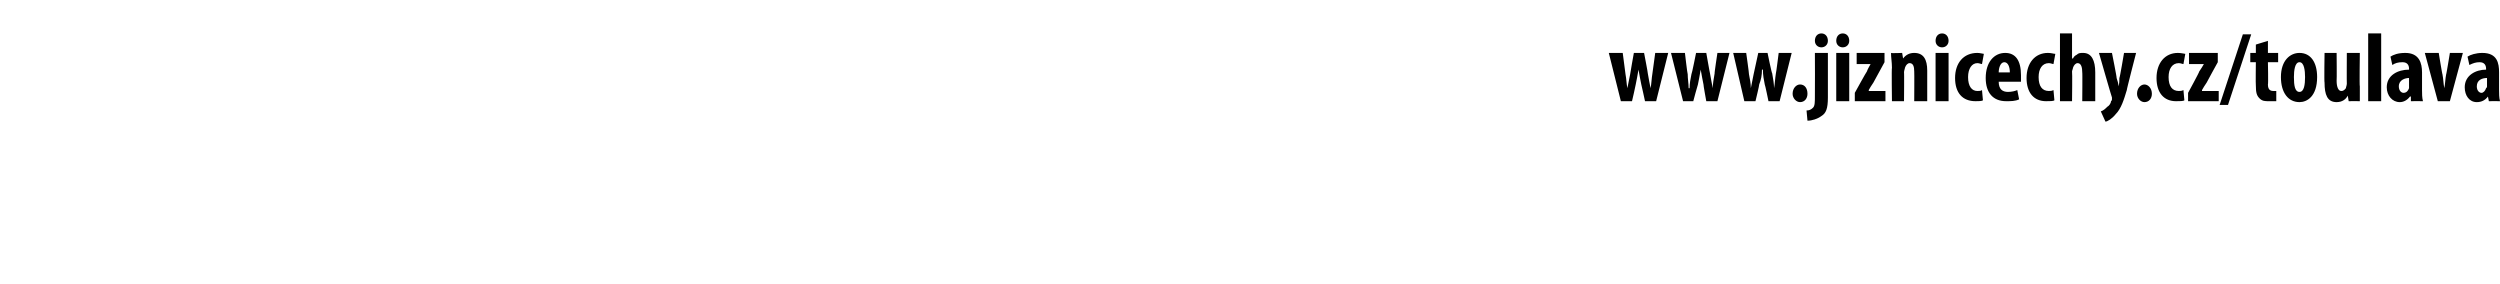 <?xml version="1.0" standalone="no"?><!DOCTYPE svg PUBLIC "-//W3C//DTD SVG 1.1//EN" "http://www.w3.org/Graphics/SVG/1.1/DTD/svg11.dtd"><svg xmlns="http://www.w3.org/2000/svg" xmlns:xlink="http://www.w3.org/1999/xlink" version="1.1" width="269.3px" height="30.6px" viewBox="0 0 269.3 30.6"><desc/><defs/><g id="Polygon133030"><path d="m174.8 5.7l.3 2.3c.1.5.1 1 .2 1.5l.3-1.5c-.01-.03.4-2.3.4-2.3h1.1s.43 2.22.4 2.2c.1.6.2 1.1.3 1.6c.1-.5.1-1 .2-1.6l.3-2.2h1.4l-1.3 5.2h-1.2s-.39-1.81-.4-1.8c-.1-.5-.2-1-.3-1.6c-.1.6-.2 1.1-.3 1.6c.02 0-.4 1.8-.4 1.8h-1.2l-1.3-5.2h1.5zm6.7 0s.26 2.25.3 2.3c0 .5.1 1 .1 1.5h.1c0-.5.1-1 .2-1.5c.05-.03.5-2.3.5-2.3h1.1s.39 2.22.4 2.2c.1.6.2 1.1.3 1.6c0-.5.1-1 .2-1.6c-.04.03.3-2.2.3-2.2h1.3l-1.3 5.2h-1.2s-.33-1.81-.3-1.8c-.1-.5-.2-1-.3-1.6c-.1.6-.2 1.1-.3 1.6c-.02 0-.5 1.8-.5 1.8h-1.1L180 5.7h1.5zm6.6 0s.32 2.25.3 2.3c.1.5.2 1 .2 1.5l.3-1.5l.5-2.3h1s.45 2.22.5 2.2c.1.6.2 1.1.2 1.6c.1-.5.1-1 .2-1.6c.02.03.3-2.2.3-2.2h1.4l-1.3 5.2h-1.2s-.37-1.81-.4-1.8c-.1-.5-.2-1-.2-1.6h-.1c0 .6-.1 1.1-.3 1.6c.04 0-.4 1.8-.4 1.8h-1.2l-1.2-5.2h1.4zm5 4.4c0-.6.4-1 .8-1c.5 0 .8.4.8 1c0 .5-.3.9-.8.9c-.4 0-.8-.4-.8-.9zm1.5 1.8c.3 0 .5-.1.7-.3c.2-.2.2-.6.2-1.3c.02-.05 0-4.6 0-4.6h1.4v4.8c0 1.2-.2 1.7-.7 2c-.4.3-1 .5-1.5.5l-.1-1.1zm2.3-7.5c0 .4-.3.7-.7.7c-.4 0-.7-.3-.7-.7c0-.5.3-.8.7-.8c.4 0 .7.3.7.8zm.9 6.5V5.7h1.4v5.2h-1.4zm1.4-6.5c0 .4-.3.7-.7.7c-.4 0-.7-.3-.7-.7c0-.5.3-.8.7-.8c.4 0 .7.3.7.8zm.6 5.6s1.25-2.27 1.3-2.3c.1-.3.3-.6.4-.8c.04 0 0 0 0 0H200V5.7h3v1l-1.2 2.2c-.2.3-.4.6-.5.8c.02.03 0 .1 0 .1h1.8v1.1h-3.3v-.9zm4-2.7c0-.6-.1-1.1-.1-1.6c.01.05 1.2 0 1.2 0l.1.6s-.01.04 0 0c.3-.4.7-.6 1.2-.6c1 0 1.4.7 1.4 1.9v3.3h-1.4s.02-3.23 0-3.2c0-.5-.1-.9-.5-.9c-.2 0-.4.2-.5.5c0 .1-.1.3-.1.5c.03-.05 0 3.1 0 3.1h-1.3s-.05-3.61 0-3.6zm4.7 3.6V5.7h1.4v5.2h-1.4zm1.4-6.5c0 .4-.3.7-.7.7c-.4 0-.7-.3-.7-.7c0-.5.3-.8.7-.8c.4 0 .7.3.7.8zm3.7 6.4c-.1.1-.5.1-.8.1c-1.4 0-2.2-.9-2.2-2.5c0-1.6.9-2.7 2.4-2.7c.3 0 .6.1.7.1l-.2 1.1c-.1 0-.3-.1-.5-.1c-.6 0-1 .6-1 1.5c0 1 .4 1.5 1 1.5c.2 0 .4 0 .5-.1l.1 1.1zm1.7-2c0 .8.4 1.1 1 1.1c.4 0 .8-.1 1-.2l.2 1c-.4.2-.9.2-1.4.2c-1.4 0-2.2-.9-2.2-2.5c0-1.7.9-2.7 2.1-2.7c1.1 0 1.7.8 1.7 2.4v.7h-2.4zm1.2-1c0-.6-.2-1.1-.6-1.1c-.4 0-.6.6-.6 1.1h1.2zm4.8 3c-.1.1-.5.1-.9.1c-1.3 0-2.1-.9-2.1-2.5c0-1.6.9-2.7 2.3-2.7c.4 0 .6.1.8.1l-.2 1.1c-.1 0-.3-.1-.5-.1c-.7 0-1.1.6-1.1 1.5c0 1 .4 1.5 1.1 1.5c.2 0 .3 0 .5-.1l.1 1.1zm.6-7.2h1.3v2.7s.06-.02.1 0c.1-.2.2-.3.4-.4c.2-.2.4-.2.7-.2c.9 0 1.3.8 1.3 2.1v3.1h-1.4s.03-3.14 0-3.1c0-.5-.1-1-.5-1c-.2 0-.4.2-.5.5c0 .1-.1.3-.1.4c.04-.01 0 3.2 0 3.2h-1.3V3.6zm5.6 2.1s.55 2.73.5 2.7c.1.3.2.6.2.9c.1-.3.1-.6.1-.9c.04.05.5-2.7.5-2.7h1.3s-1.04 4.02-1 4c-.3 1-.6 2-1.2 2.6c-.4.5-.9.8-1.1.8l-.5-1.1c.3-.1.5-.3.7-.5c.2-.1.4-.4.4-.6c.1-.1.1-.1.1-.2v-.2c-.02.01-1.4-4.8-1.4-4.8h1.4zm2.7 4.4c0-.6.4-1 .8-1c.4 0 .8.4.8 1c0 .5-.3.9-.8.9c-.4 0-.8-.4-.8-.9zm5.1.7c-.1.1-.5.1-.9.1c-1.3 0-2.1-.9-2.1-2.5c0-1.6.9-2.7 2.3-2.7c.4 0 .7.1.8.1l-.2 1.1c-.1 0-.3-.1-.5-.1c-.7 0-1.1.6-1.1 1.5c0 1 .4 1.5 1.1 1.5c.2 0 .3 0 .5-.1l.1 1.1zm.4-.8s1.24-2.27 1.2-2.3c.2-.3.4-.6.5-.8c.02 0 0 0 0 0h-1.6V5.7h3.1v1s-1.21 2.19-1.2 2.2c-.2.3-.4.6-.5.8v.1h1.8v1.1h-3.3v-.9zm3.4 1.3l2.5-7.6h.9l-2.5 7.6h-.9zm5.2-6.9v1.3h1.1v1h-1.1s.05 2.37 0 2.4c0 .6.3.7.6.7h.3v1.1h-.8c-.4 0-.7 0-1-.3c-.3-.3-.4-.6-.4-1.4c-.03-.05 0-2.5 0-2.5h-.6v-1h.6v-.9l1.3-.4zm5.3 3.9c0 2.1-1.1 2.7-1.9 2.7c-1.2 0-2-1-2-2.7c0-1.8 1-2.6 2-2.6c1.2 0 1.9 1 1.9 2.6zm-2.5 0c0 .9.1 1.6.6 1.6c.5 0 .6-.8.6-1.6c0-.7-.1-1.6-.6-1.6c-.5 0-.6.9-.6 1.6zm7.1 1v1.6c-.01-.02-1.2 0-1.2 0l-.1-.6s.01.04 0 0c-.2.4-.6.7-1.2.7c-1 0-1.3-.8-1.3-2.1c-.05-.04 0-3.2 0-3.2h1.3s.03 3.01 0 3c0 .7.2 1.1.5 1.1c.3 0 .4-.2.5-.3c0-.1.1-.3.1-.5c-.02.02 0-3.3 0-3.3h1.4s-.05 3.62 0 3.6zm.9-5.7h1.4v7.3h-1.4V3.6zm5.8 6.1c0 .4 0 .8.1 1.2c-.05-.02-1.3 0-1.3 0v-.5s-.08-.02-.1 0c-.3.4-.7.6-1.1.6c-.8 0-1.4-.7-1.4-1.6c0-1.3 1.2-1.9 2.4-1.9v-.1c0-.4-.2-.7-.7-.7c-.5 0-.8.1-1.1.3l-.2-.9c.3-.2.8-.4 1.6-.4c1.5 0 1.8 1.1 1.8 2.1v1.9zm-1.4-1.3c-.4 0-1.1.2-1.1.9c0 .5.3.7.5.7c.3 0 .5-.2.6-.5V8.4zm3.2-2.7s.38 2.35.4 2.3c.1.5.1 1 .2 1.5c.1-.5.1-1 .2-1.5c.02.05.4-2.3.4-2.3h1.4l-1.4 5.2h-1.3l-1.4-5.2h1.5zm6.5 4c0 .4 0 .8.1 1.2c-.01-.02-1.2 0-1.2 0l-.1-.5s-.04-.02 0 0c-.3.4-.7.6-1.2.6c-.8 0-1.3-.7-1.3-1.6c0-1.3 1.2-1.9 2.3-1.9v-.1c0-.4-.2-.7-.7-.7c-.4 0-.7.1-1.1.3l-.2-.9c.3-.2.9-.4 1.6-.4c1.6 0 1.8 1.1 1.8 2.1v1.9zm-1.3-1.3c-.5 0-1.1.2-1.1.9c0 .5.3.7.5.7c.2 0 .4-.2.5-.5c.1-.1.1-.1.1-.2v-.9z" stroke="none" fill="#000"/><a xlink:href="http://www.jiznicechy.cz/toulava" xlink:show="new" xlink:title="www.jiznicechy.cz/toulava"><rect style="fill:transparent;" x="172" y="3" width="97" height="11"/></a></g></svg>